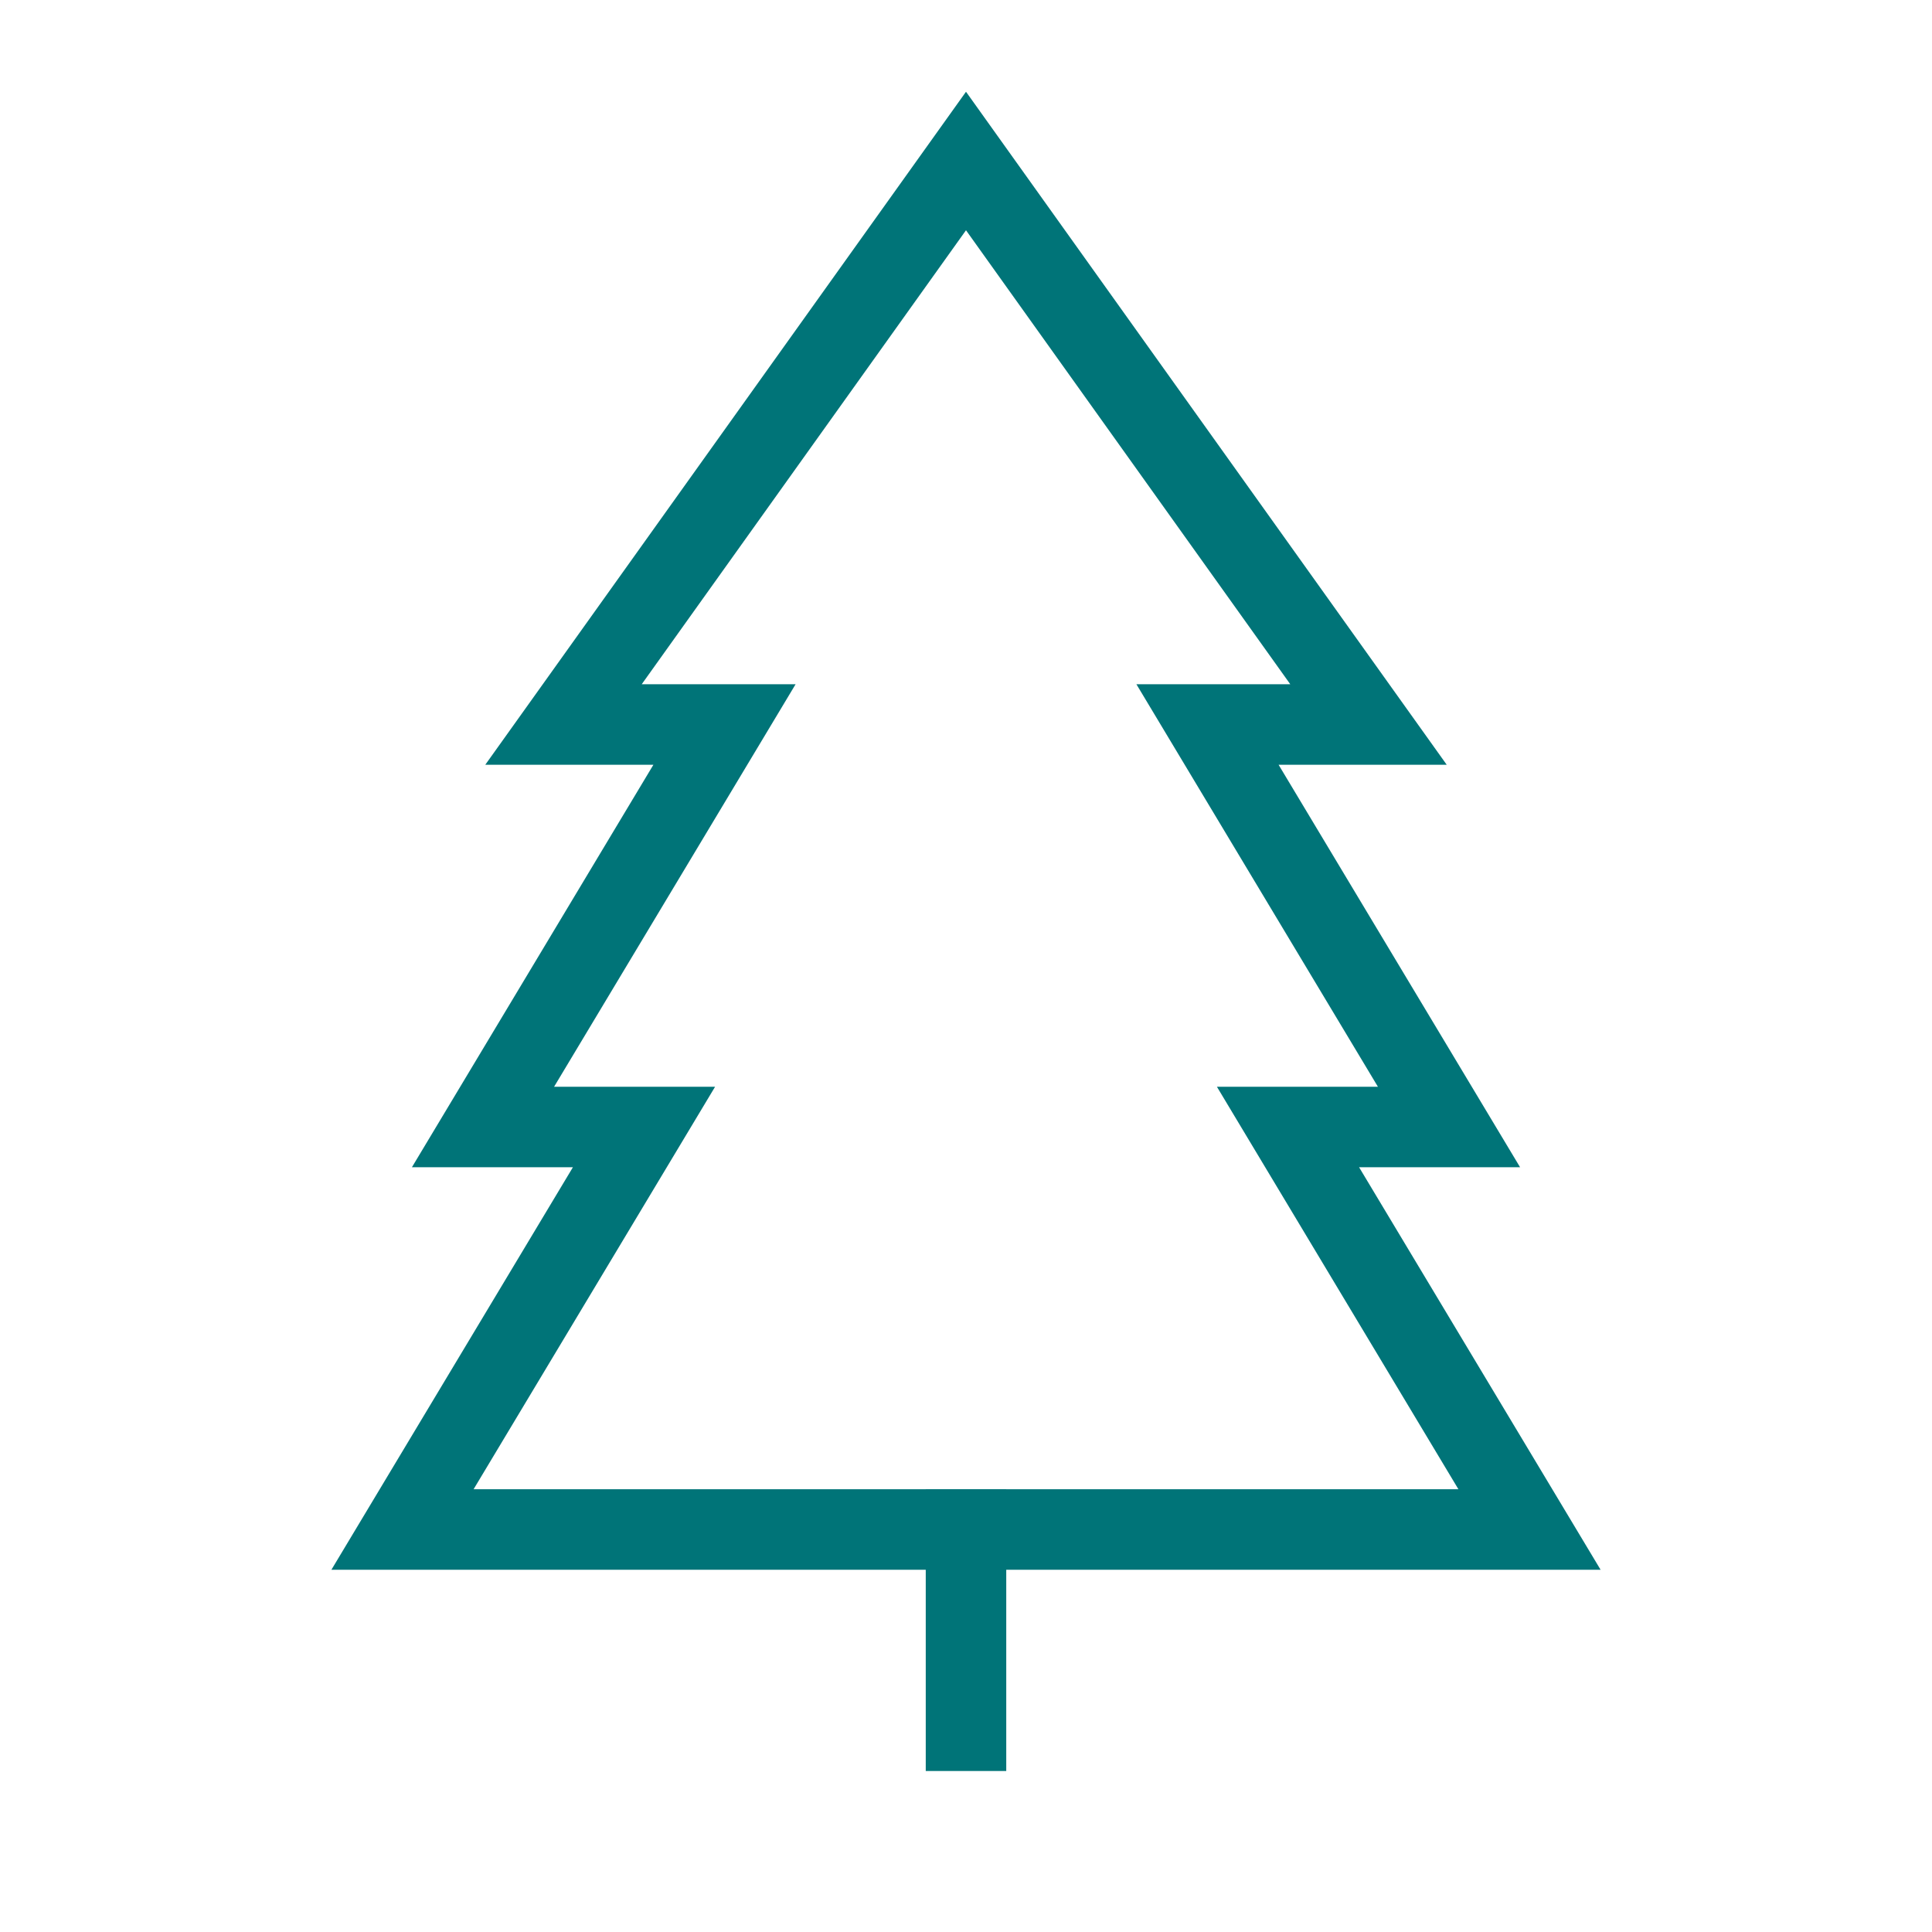 <?xml version="1.0" encoding="utf-8"?>
<!-- Generator: Adobe Illustrator 25.1.0, SVG Export Plug-In . SVG Version: 6.00 Build 0)  -->
<svg version="1.1" id="Ebene_1" xmlns="http://www.w3.org/2000/svg" xmlns:xlink="http://www.w3.org/1999/xlink" x="0px" y="0px"
	 viewBox="0 0 24 24" style="enable-background:new 0 0 24 24;" xml:space="preserve">
<style type="text/css">
	.st0{fill:none;stroke:#007478;stroke-miterlimit:10;}
</style>
<line class="st0" x1="12" y1="18.5" x2="12" y2="22"/>
<polygon class="st0" points="19,19 5,19 8,14 6,14 9,9 7,9 12,2 17,9 15,9 18,14 16,14 "/>
</svg>
